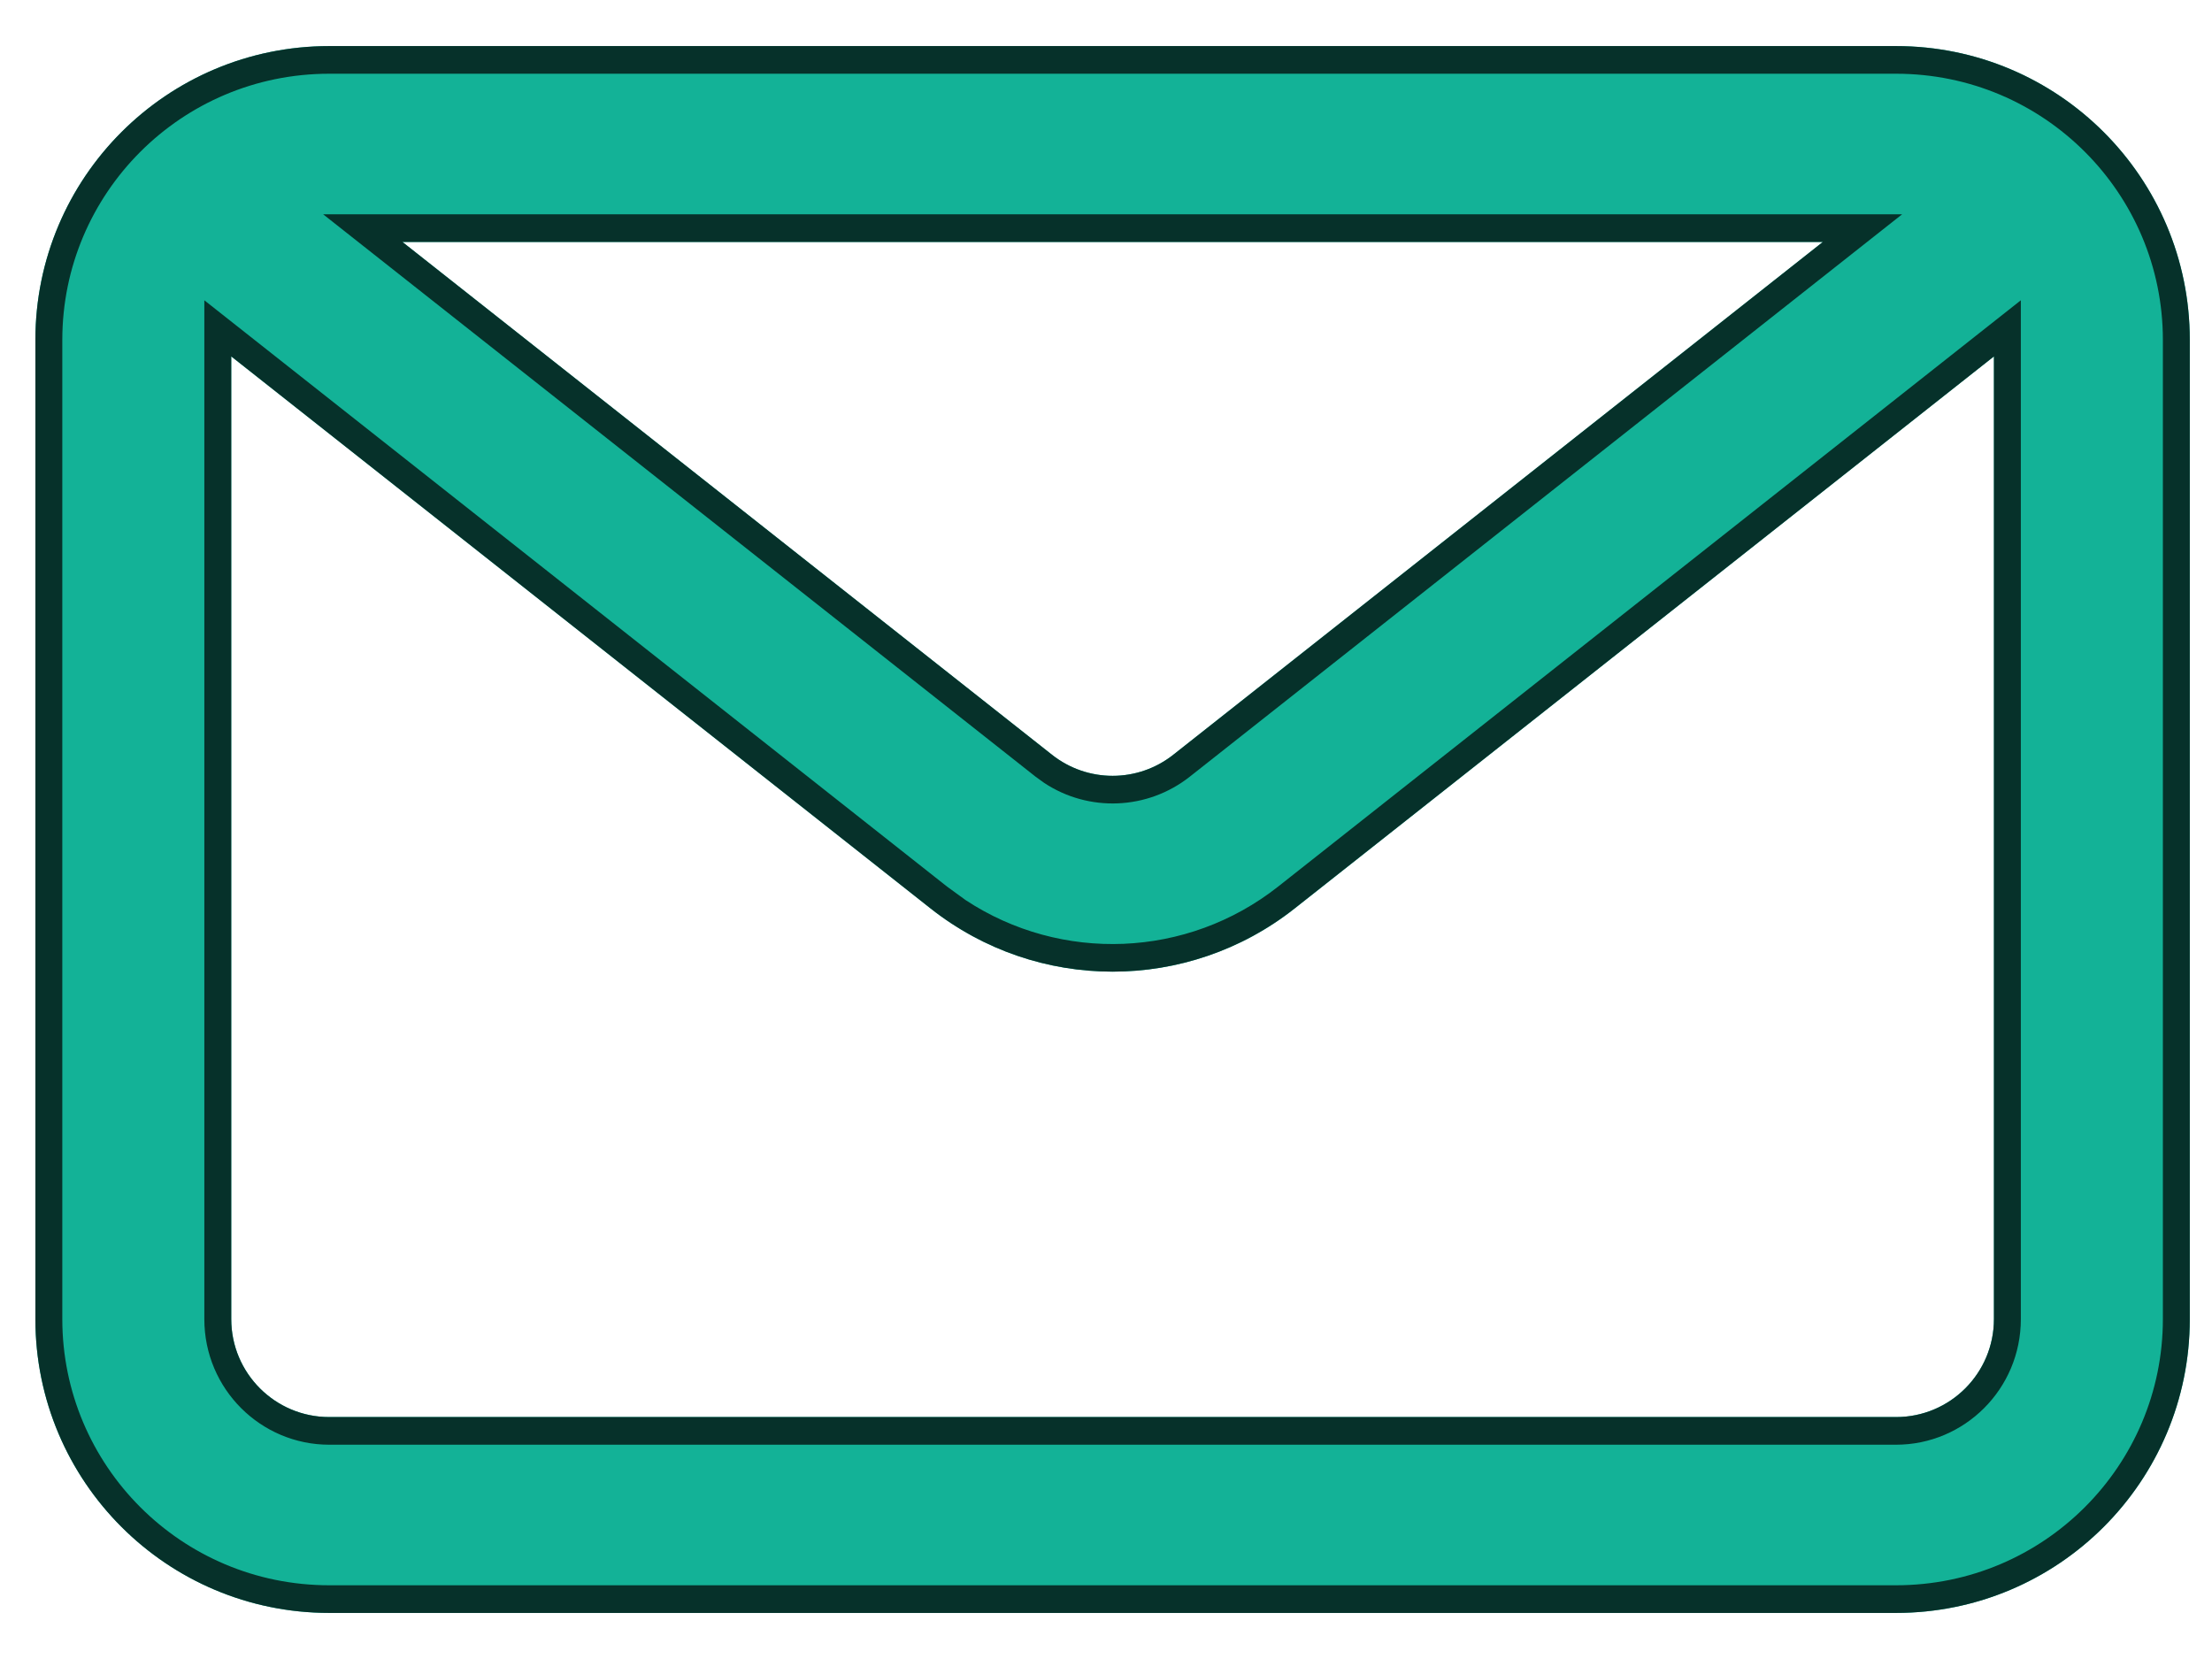 <svg width="24" height="18" viewBox="0 0 24 18" fill="none" xmlns="http://www.w3.org/2000/svg">
<path fill-rule="evenodd" clip-rule="evenodd" d="M20.572 0.5C22.332 0.5 23.759 1.927 23.759 3.688V14.312C23.759 16.073 22.332 17.5 20.572 17.5H3.572C1.811 17.5 0.384 16.073 0.384 14.312V3.688C0.384 1.927 1.811 0.5 3.572 0.5H20.572ZM19.778 2.625H4.366L11.414 8.189C11.8 8.494 12.344 8.494 12.73 8.189L19.778 2.625ZM2.509 3.867V14.312C2.509 14.899 2.985 15.375 3.572 15.375H20.572C21.159 15.375 21.634 14.899 21.634 14.312V3.867L14.047 9.857C12.889 10.771 11.255 10.771 10.097 9.857L2.509 3.867Z" fill="#13B297"/>
<path d="M20.572 0.5C22.332 0.5 23.759 1.927 23.759 3.688V14.312C23.759 16.073 22.332 17.5 20.572 17.5H3.572C1.811 17.5 0.384 16.073 0.384 14.312V3.688C0.384 1.927 1.811 0.5 3.572 0.5H20.572ZM3.572 0.8C1.965 0.8 0.676 2.1 0.676 3.688V14.312C0.676 15.9 1.965 17.2 3.572 17.2H20.572C22.178 17.2 23.467 15.9 23.467 14.312V3.688C23.467 2.1 22.178 0.8 20.572 0.8H3.572ZM21.926 14.312C21.926 15.072 21.313 15.675 20.572 15.675H3.572C2.831 15.675 2.217 15.072 2.217 14.312V3.258L10.275 9.619L10.477 9.766C11.512 10.448 12.881 10.398 13.868 9.619L21.926 3.258V14.312ZM14.047 9.856C12.889 10.771 11.254 10.771 10.096 9.856L2.509 3.867V14.312C2.509 14.899 2.985 15.375 3.572 15.375H20.572C21.159 15.375 21.634 14.899 21.634 14.312V3.867L14.047 9.856ZM12.909 8.427C12.448 8.79 11.812 8.813 11.33 8.495L11.236 8.427L3.506 2.325H20.638L12.909 8.427ZM11.414 8.189C11.8 8.494 12.344 8.494 12.73 8.189L19.778 2.625H4.366L11.414 8.189Z" fill="#06312A"/>
</svg>
